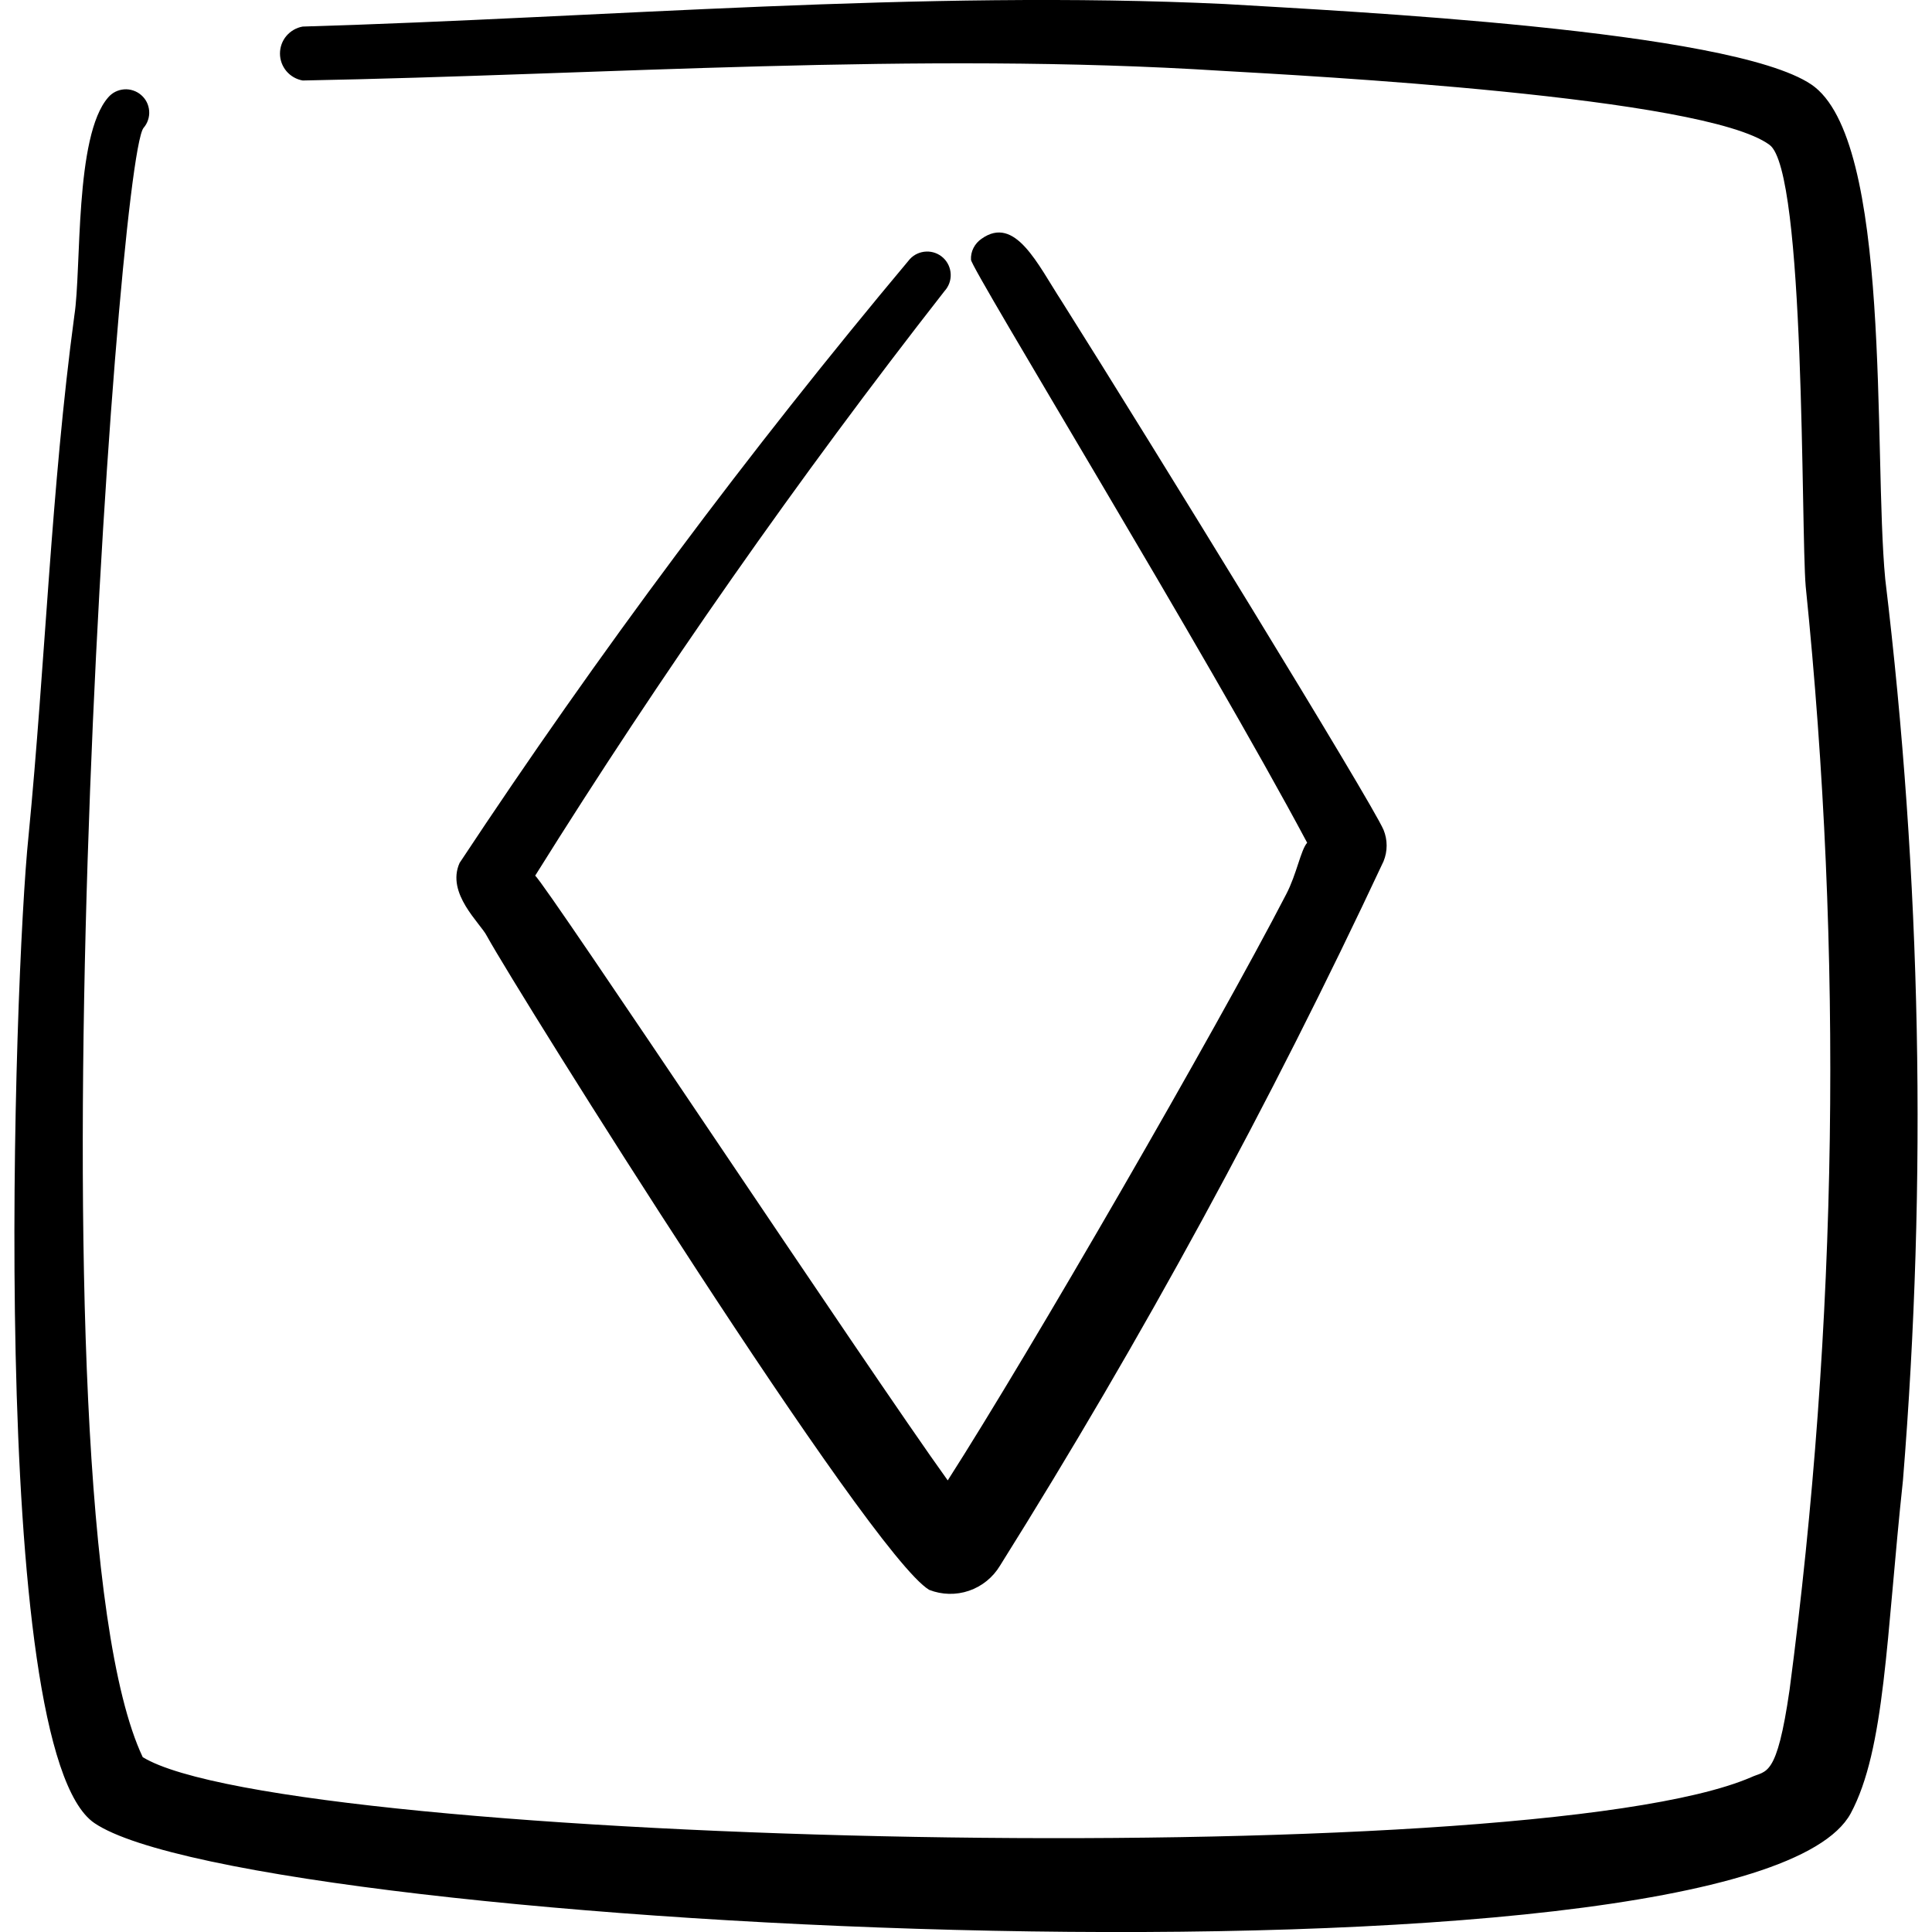 <svg xmlns="http://www.w3.org/2000/svg" fill="none" viewBox="0 0 24 24" id="Mask-Diamond--Streamline-Freehand">
  <desc>
    Mask Diamond Streamline Icon: https://streamlinehq.com
  </desc>
  <path fill="#000000" fill-rule="evenodd" d="M23.419 7.193c-0.15 -1.578 0.09 -5.464 -0.919 -6.144 -1.009 -0.679 -5.784 -0.909 -7.282 -0.999C11.442 -0.129 7.506 0.22 3.76 0.33c-0.079 0.014 -0.15 0.055 -0.202 0.116 -0.052 0.061 -0.08 0.139 -0.08 0.219s0.028 0.157 0.08 0.219c0.052 0.061 0.123 0.102 0.202 0.116C7.486 0.93 11.412 0.64 15.178 0.88c1.049 0.06 5.994 0.32 6.803 0.919 0.45 0.32 0.39 4.785 0.45 5.484 0.466 4.561 0.399 9.16 -0.2 13.706 -0.16 1.109 -0.29 0.999 -0.479 1.089 -2.827 1.219 -18.201 0.839 -19.979 -0.25 -1.498 -3.167 -0.33 -19.819 0.01 -20.239 0.025 -0.029 0.044 -0.062 0.056 -0.099 0.012 -0.036 0.017 -0.074 0.014 -0.112 -0.003 -0.038 -0.013 -0.075 -0.03 -0.109 -0.017 -0.034 -0.041 -0.064 -0.07 -0.089 -0.029 -0.025 -0.062 -0.044 -0.099 -0.056 -0.036 -0.012 -0.074 -0.017 -0.112 -0.014 -0.038 0.003 -0.075 0.013 -0.109 0.03 -0.034 0.017 -0.064 0.041 -0.089 0.07 -0.42 0.479 -0.33 2.128 -0.42 2.707C0.634 6.074 0.564 8.232 0.354 10.39c-0.18 1.718 -0.519 11.348 0.819 12.257 1.968 1.339 20.518 2.268 21.817 -0.12 0.429 -0.799 0.44 -2.188 0.649 -4.136 0.302 -3.731 0.228 -7.482 -0.22 -11.198Z" clip-rule="evenodd" stroke-width="1"></path>
  <path fill="#000000" fill-rule="evenodd" d="M11.732 3.617c0.053 -0.057 0.081 -0.133 0.078 -0.21 -0.003 -0.078 -0.036 -0.151 -0.093 -0.204 -0.057 -0.053 -0.133 -0.081 -0.21 -0.078 -0.078 0.003 -0.151 0.036 -0.204 0.093 -2.005 2.393 -3.873 4.898 -5.594 7.502 -0.17 0.38 0.26 0.749 0.34 0.909 0.39 0.709 4.755 7.682 5.494 8.121 0.158 0.062 0.334 0.066 0.494 0.011 0.161 -0.055 0.297 -0.165 0.385 -0.311 1.765 -2.817 3.356 -5.74 4.765 -8.751 0.051 -0.125 0.051 -0.265 0 -0.39 -0.15 -0.35 -2.887 -4.805 -3.996 -6.563 -0.3 -0.46 -0.579 -1.079 -0.999 -0.779 -0.042 0.029 -0.076 0.068 -0.099 0.113 -0.023 0.045 -0.034 0.096 -0.031 0.147 0 0.11 2.937 4.915 4.176 7.242 -0.08 0.09 -0.13 0.39 -0.26 0.639 -0.879 1.698 -3.187 5.694 -4.205 7.282 -0.999 -1.389 -4.995 -7.412 -5.125 -7.512 1.567 -2.508 3.264 -4.932 5.085 -7.262Z" clip-rule="evenodd" stroke-width="1"></path>
</svg>